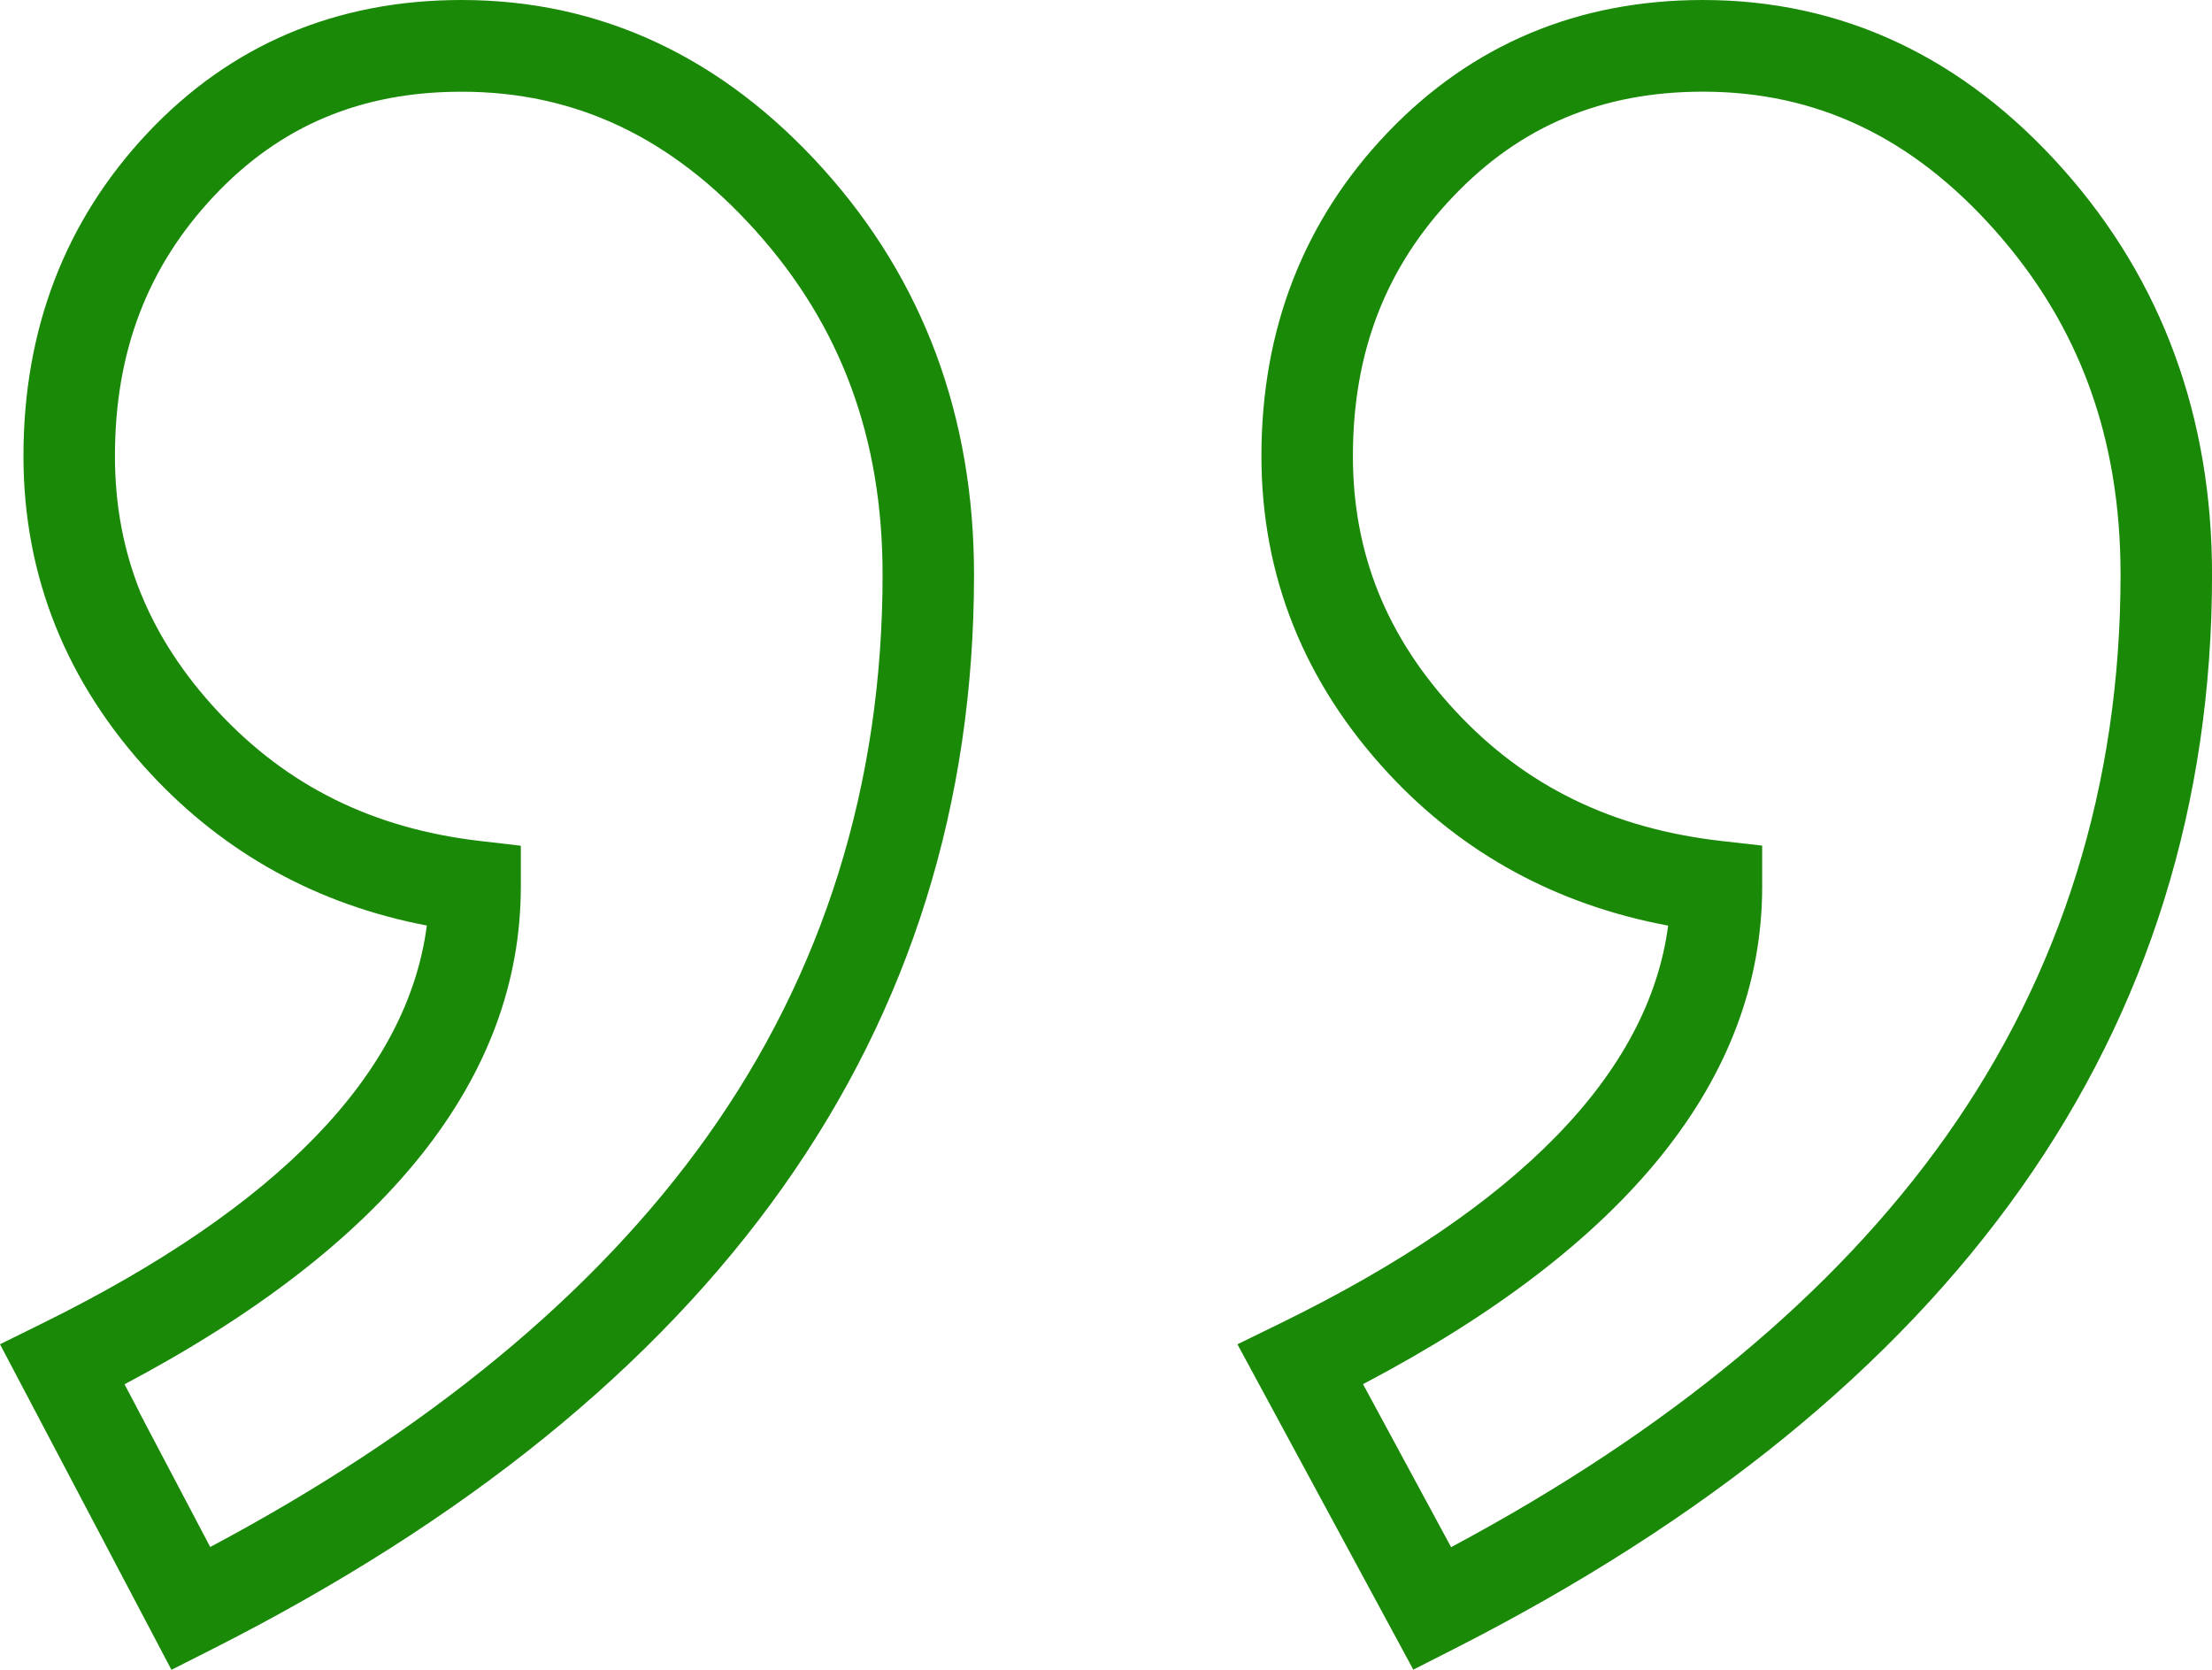 <svg width="53" height="40" viewBox="0 0 53 40" fill="none" xmlns="http://www.w3.org/2000/svg">
<path d="M49.441 4.063C47.046 1.367 44.139 0 40.802 0C37.802 0 35.259 1.07 33.243 3.181C31.24 5.278 30.224 7.883 30.224 10.924C30.224 13.797 31.25 16.358 33.273 18.534C35.059 20.454 37.307 21.676 39.969 22.173C39.504 25.71 36.384 28.911 30.677 31.7L29.649 32.202L33.863 39.996L34.814 39.513C46.882 33.384 53.001 24.721 53.001 13.766C53.001 9.987 51.803 6.722 49.441 4.063ZM34.769 37.062L32.658 33.157C39.006 29.824 42.222 25.818 42.222 21.237V20.256L41.249 20.146C38.63 19.849 36.546 18.832 34.877 17.037C33.221 15.256 32.416 13.256 32.416 10.924C32.416 8.434 33.204 6.398 34.826 4.699C36.435 3.015 38.39 2.196 40.802 2.196C43.525 2.196 45.815 3.284 47.804 5.523C49.826 7.799 50.809 10.496 50.809 13.766C50.809 18.787 49.398 23.32 46.615 27.239C43.96 30.978 39.978 34.279 34.769 37.062Z" fill="#1a8907"/>
<path d="M19.734 4.058C17.312 1.366 14.394 0 11.059 0C8.056 0 5.524 1.073 3.535 3.187C1.562 5.284 0.562 7.887 0.562 10.924C0.562 13.798 1.588 16.358 3.611 18.535C5.393 20.451 7.614 21.671 10.227 22.171C9.767 25.71 6.673 28.913 1.012 31.702L0 32.201L4.108 40L5.069 39.514C17.192 33.385 23.338 24.723 23.338 13.767C23.338 9.984 22.125 6.718 19.734 4.058ZM5.037 37.058L2.984 33.16C9.285 29.826 12.479 25.818 12.479 21.237V20.259L11.508 20.146C8.943 19.85 6.884 18.833 5.215 17.038C3.559 15.256 2.754 13.256 2.754 10.924C2.754 8.431 3.531 6.393 5.129 4.694C6.711 3.014 8.65 2.197 11.059 2.197C13.784 2.197 16.09 3.286 18.106 5.528C20.152 7.804 21.147 10.498 21.147 13.767C21.147 18.787 19.73 23.319 16.934 27.238C14.268 30.976 10.268 34.276 5.037 37.058Z" fill="#1a8907"/>
</svg>
